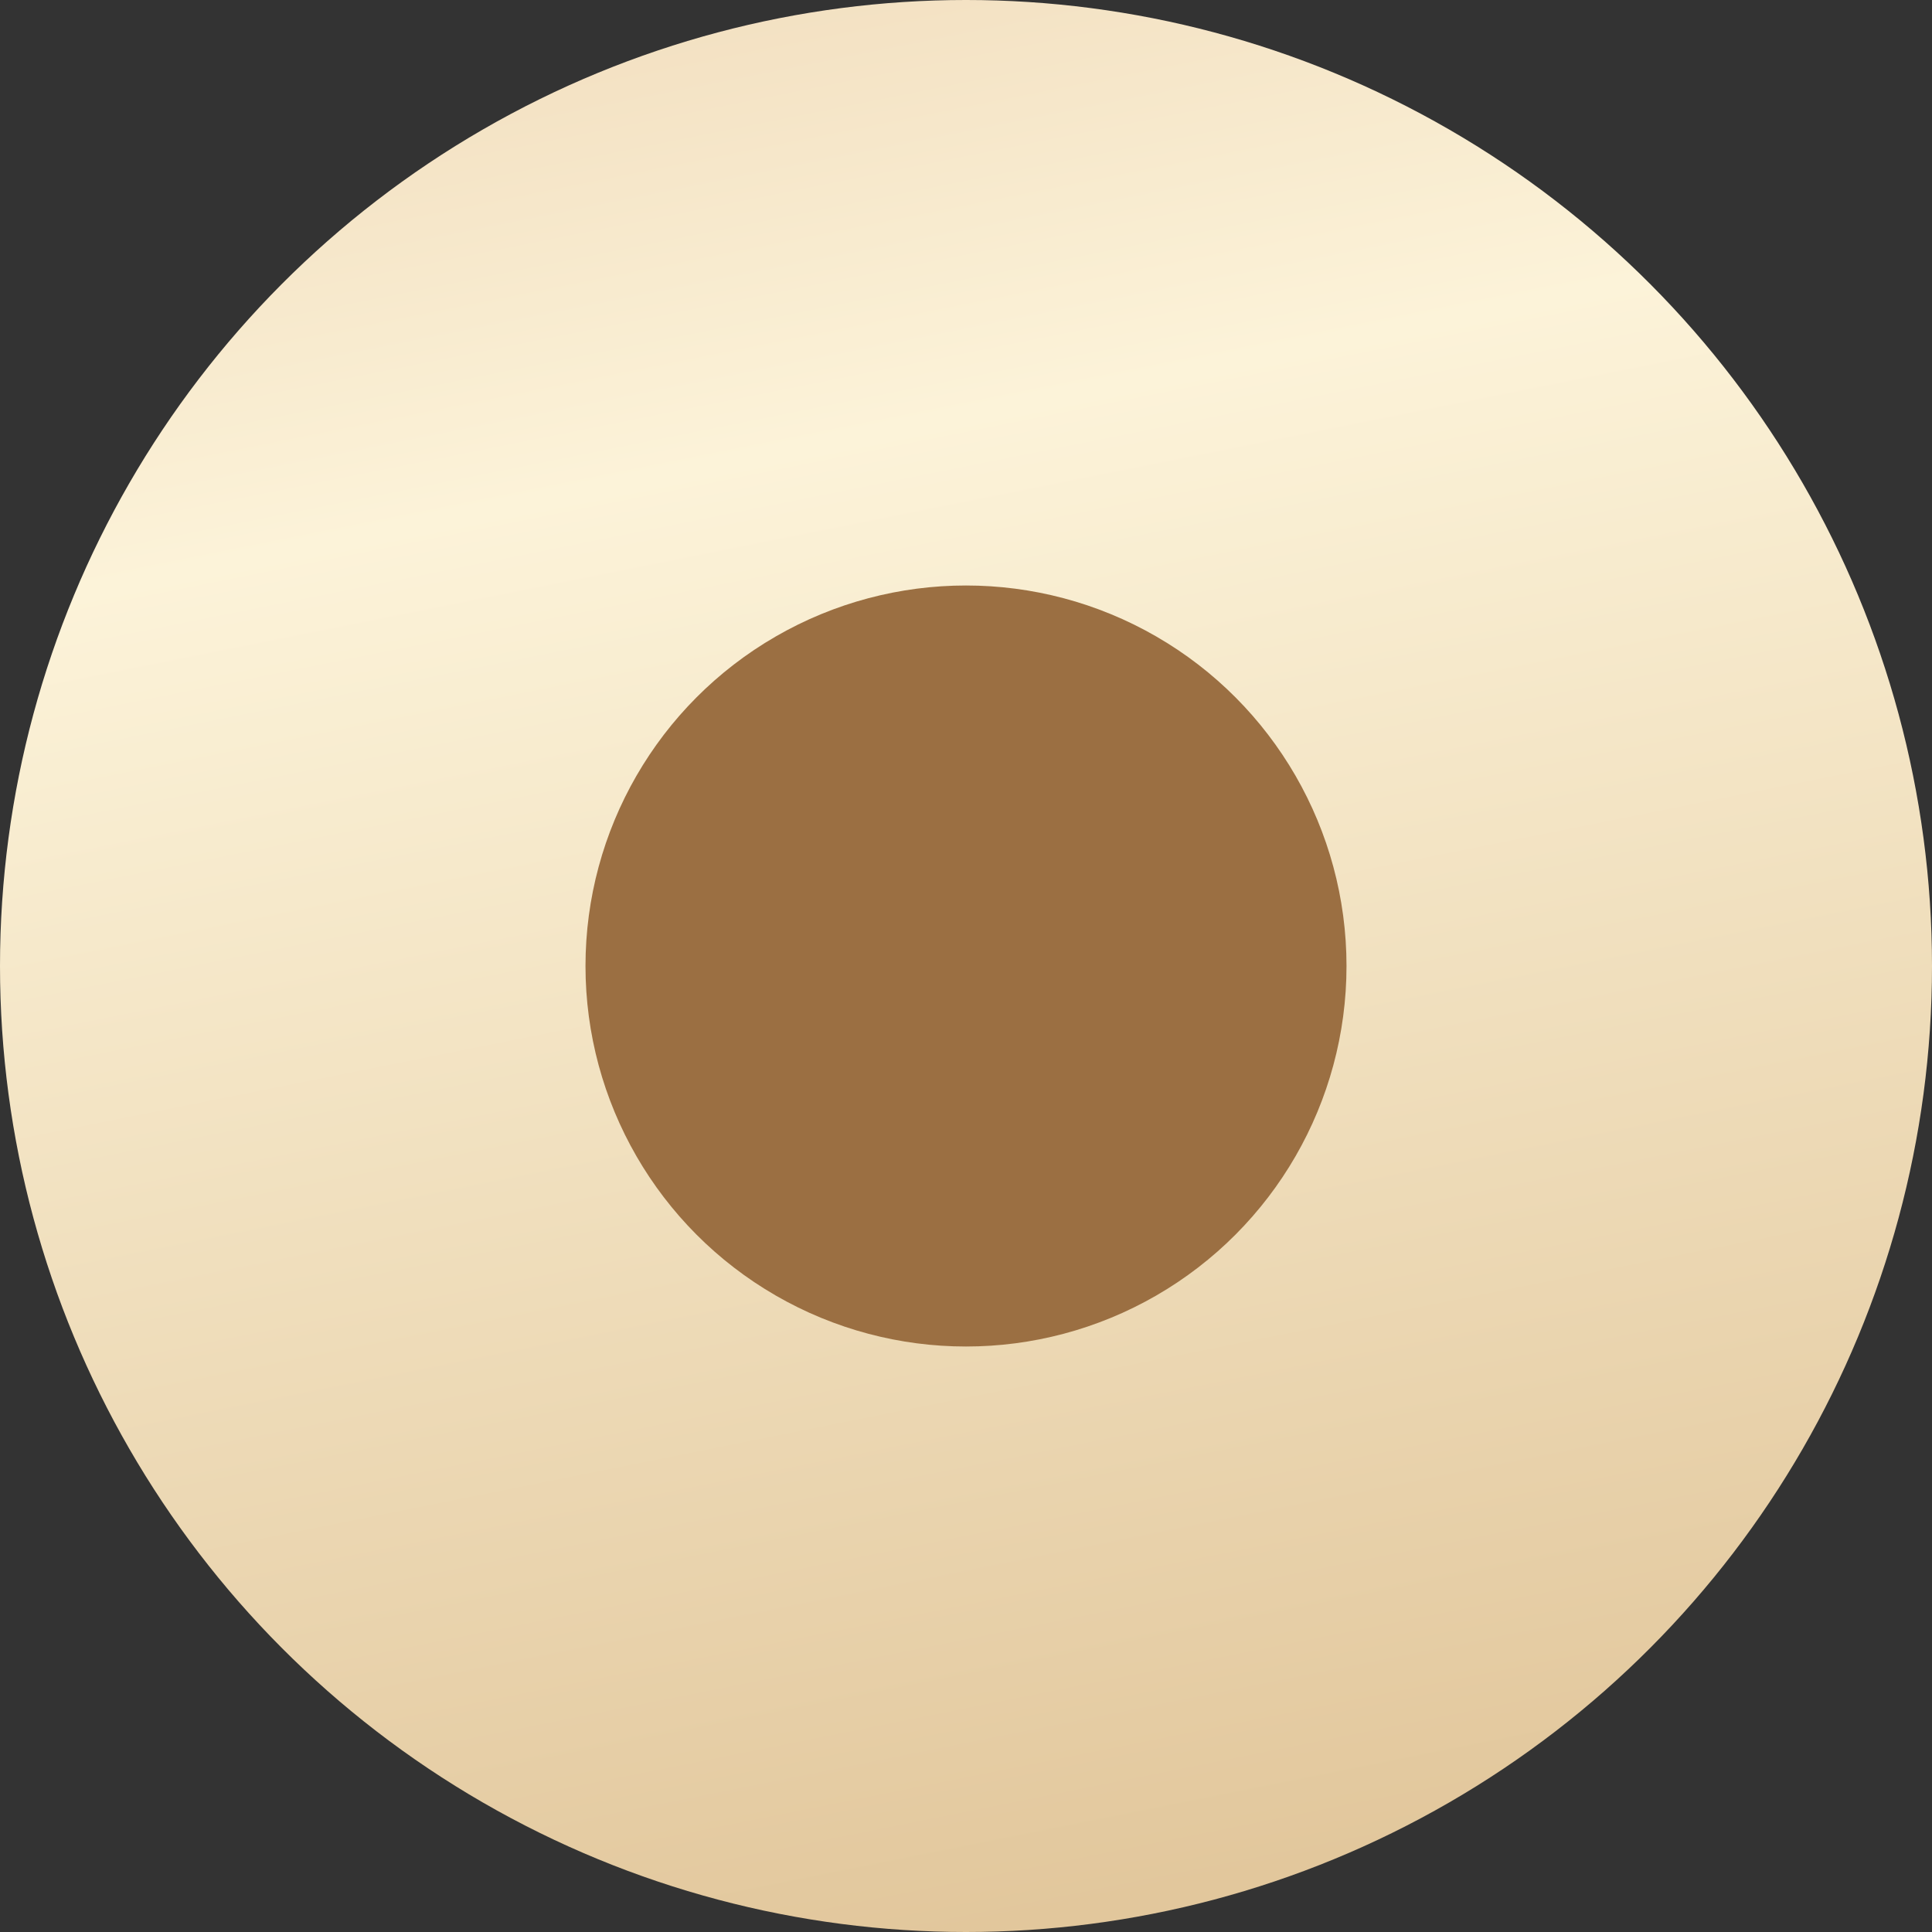 <?xml version="1.0" encoding="UTF-8"?> <svg xmlns="http://www.w3.org/2000/svg" width="20" height="20" viewBox="0 0 20 20" fill="none"><rect x="0" y="0" width="20" height="20" fill="#333333" stroke="none"/><circle cx="10" cy="10" r="10" fill="url(#paint0_linear_204_259)"></circle><circle cx="10" cy="10" r="3.939" fill="#9B6F42"></circle><defs><linearGradient id="paint0_linear_204_259" x1="6" y1="-1.13249e-07" x2="10" y2="20" gradientUnits="userSpaceOnUse"><stop stop-color="#F2DFC0"></stop><stop offset="0.245" stop-color="#FCF3D9"></stop><stop offset="1" stop-color="#E2C79C"></stop></linearGradient></defs></svg> 